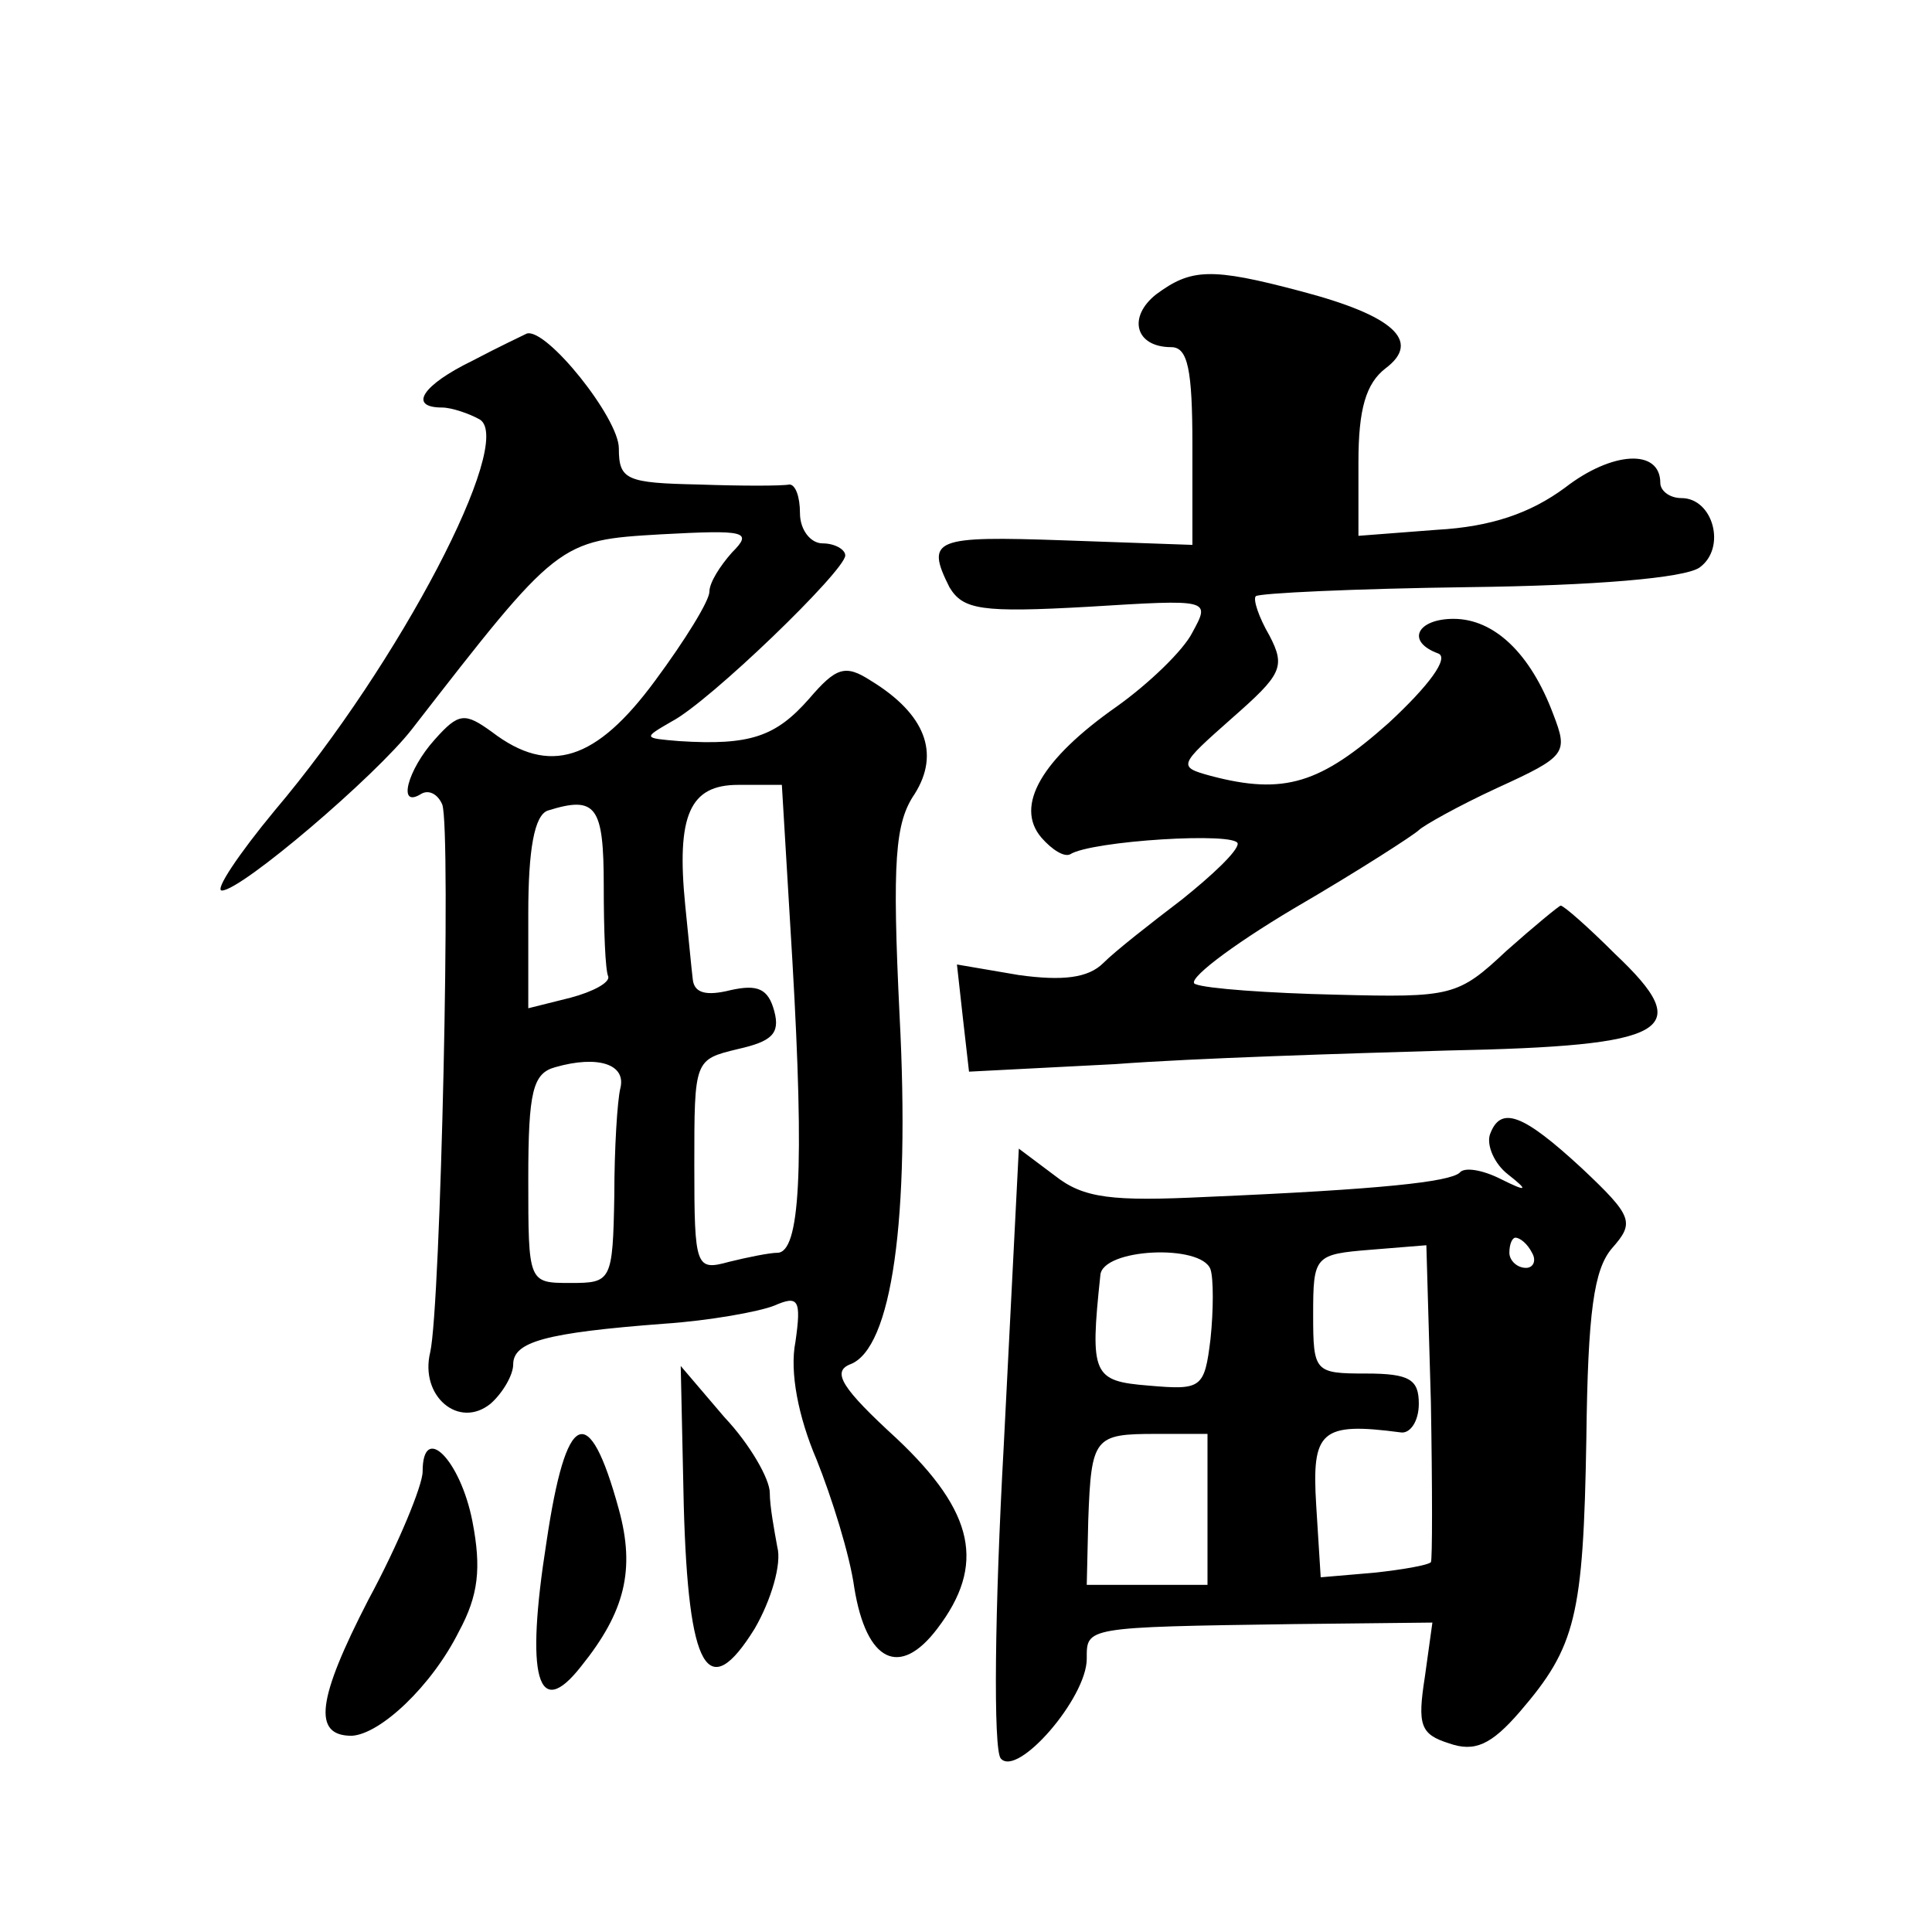 <?xml version="1.0" standalone="no"?>
<!DOCTYPE svg PUBLIC "-//W3C//DTD SVG 20010904//EN"
 "http://www.w3.org/TR/2001/REC-SVG-20010904/DTD/svg10.dtd">
<svg version="1.0" xmlns="http://www.w3.org/2000/svg"
 width="128pt" height="128pt" viewBox="0 0 128 128"
 preserveAspectRatio="xMidYMid meet">
<g transform="translate(0,128) scale(0.1,-0.1)"
fill="#0" stroke="none">
<path d="M766 1085 c-19 -15 -14 -35 10 -35 11 0 14 -15 14 -65 l0 -66 -85 3 c-86
3 -92 1 -76 -31 9 -15 21 -17 92 -13 81 5 81 5 69 -17 -6 -12 -29 -34 -50 -49 -50
-35 -68 -66 -50 -87 7 -8 15 -13 19 -11 14 9 111 15 111 7 0 -5 -17 -21 -37 -37
-21 -16 -44 -34 -52 -42 -10 -10 -27 -12 -56 -8 l-41 7 4 -36 4 -35 97 5 c53 4
152 7 220 9 148 3 165 13 111 64 -18 18 -34 32 -36 32 -1 0 -18 -14 -36 -30 -32
-30 -36 -31 -113 -29 -44 1 -86 4 -93 7 -7 2 23 25 65 50 43 25 80 49 83 52 3 3
26 16 52 28 46 21 47 23 37 49 -15 40 -39 63 -66 63 -24 0 -32 -15 -10 -23 7 -3
-6 -21 -33 -46 -45 -40 -69 -48 -118 -35 -22 6 -21 7 14 38 33 29 36 34 25 55 -7
12 -11 24 -9 26 2 2 65 5 141 6 83 1 143 6 153 13 18 13 9 46 -12 46 -8 0 -14 5
-14 10 0 23 -32 21 -63 -3 -23 -17 -49 -26 -85 -28 l-52 -4 0 49 c0 35 5 52 18
62 24 18 5 35 -56 51 -60 16 -73 15 -96 -2z M313 1041 c-33 -16 -43 -31 -20 -31
6 0 18 -4 25 -8 23 -15 -53 -161 -136 -259 -24 -29 -40 -53 -35 -53 13 0 102 76
126 107 97 125 97 125 165 129 56 3 61 2 47 -12 -8 -9 -15 -20 -15 -26 0 -6 -16
-32 -36 -59 -39 -53 -70 -63 -108 -34 -18 13 -22 13 -38 -5 -18 -20 -25 -46 -9
-36 5 3 11 0 14 -7 6 -16 -1 -333 -8 -363 -7 -29 19 -51 40 -34 8 7 15 19 15 26
0 15 21 21 100 27 30 2 63 8 73 12 16 7 18 4 14 -24 -4 -20 2 -50 14 -78 10 -25
22 -63 25 -85 8 -49 30 -60 55 -27 32 42 25 77 -27 126 -36 33 -43 44 -31 49 28
10 40 97 33 231 -5 103 -3 128 10 147 17 27 7 53 -29 75 -17 11 -23 9 -41 -12 -22
-25 -39 -31 -86 -28 -24 2 -24 2 -5 13 25 13 115 100 115 110 0 4 -7 8 -15 8 -8
0 -15 9 -15 20 0 11 -3 19 -7 19 -5 -1 -32 -1 -60 0 -48 1 -53 3 -53 24 0 20 -48
80 -61 76 -2 -1 -19 -9 -36 -18z m212 -398 c8 -138 5 -193 -10 -193 -5 0 -20 -3
-32 -6 -22 -6 -23 -4 -23 64 0 70 0 70 29 77 22 5 28 10 24 25 -4 15 -11 18 -29
14 -16 -4 -24 -2 -25 7 -1 8 -3 30 -5 49 -6 60 3 80 35 80 l29 0 7 -117z m-125
50 c0 -29 1 -56 3 -60 1 -4 -10 -10 -25 -14 l-28 -7 0 63 c0 42 4 65 13 68 32 10
37 3 37 -50z m11 -134 c-2 -8 -4 -40 -4 -71 -1 -57 -2 -58 -29 -58 -28 0 -28 0
-28 69 0 58 3 70 18 74 28 8 47 2 43 -14z M987 528 c-2 -7 3 -19 12 -26 14 -11
13 -12 -5 -3 -12 6 -24 8 -27 4 -7 -6 -51 -11 -168 -16 -62 -3 -81 -1 -100 14 l-24
18 -10 -197 c-6 -108 -7 -201 -2 -207 11 -13 57 40 57 66 0 21 -2 21 137 23 l92
1 -5 -36 c-5 -32 -3 -38 16 -44 17 -6 28 -1 47 21 37 43 42 63 44 181 1 84 5 112
17 126 15 17 14 21 -20 53 -39 36 -54 42 -61 22z m-39 -283 c-2 -2 -19 -5 -38 -7
l-35 -3 -3 48 c-3 49 3 55 56 48 6 -1 12 7 12 19 0 16 -6 20 -35 20 -34 0 -35 1
-35 39 0 39 1 40 38 43 l37 3 3 -104 c1 -57 1 -105 0 -106z m67 205 c3 -5 1 -10
-4 -10 -6 0 -11 5 -11 10 0 6 2 10 4 10 3 0 8 -4 11 -10z m-213 -11 c2 -6 2 -27
0 -46 -4 -33 -6 -34 -41 -31 -37 3 -39 7 -32 73 1 18 67 21 73 4z m-2 -159 l0 -50
-40 0 -40 0 1 43 c2 55 4 57 45 57 l34 0 0 -50z M453 283 c3 -110 16 -132 47 -82
11 19 18 43 15 54 -2 11 -5 27 -5 36 0 9 -13 32 -30 50 l-29 34 2 -92z M362 258
c-14 -89 -6 -119 23 -82 29 36 36 64 25 104 -20 73 -35 66 -48 -22z M280 305 c0
-9 -16 -48 -36 -85 -34 -66 -37 -90 -11 -90 19 1 53 33 71 69 13 24 15 42 9 73
-8 41 -33 66 -33 33z"/>
</g>
</svg>
